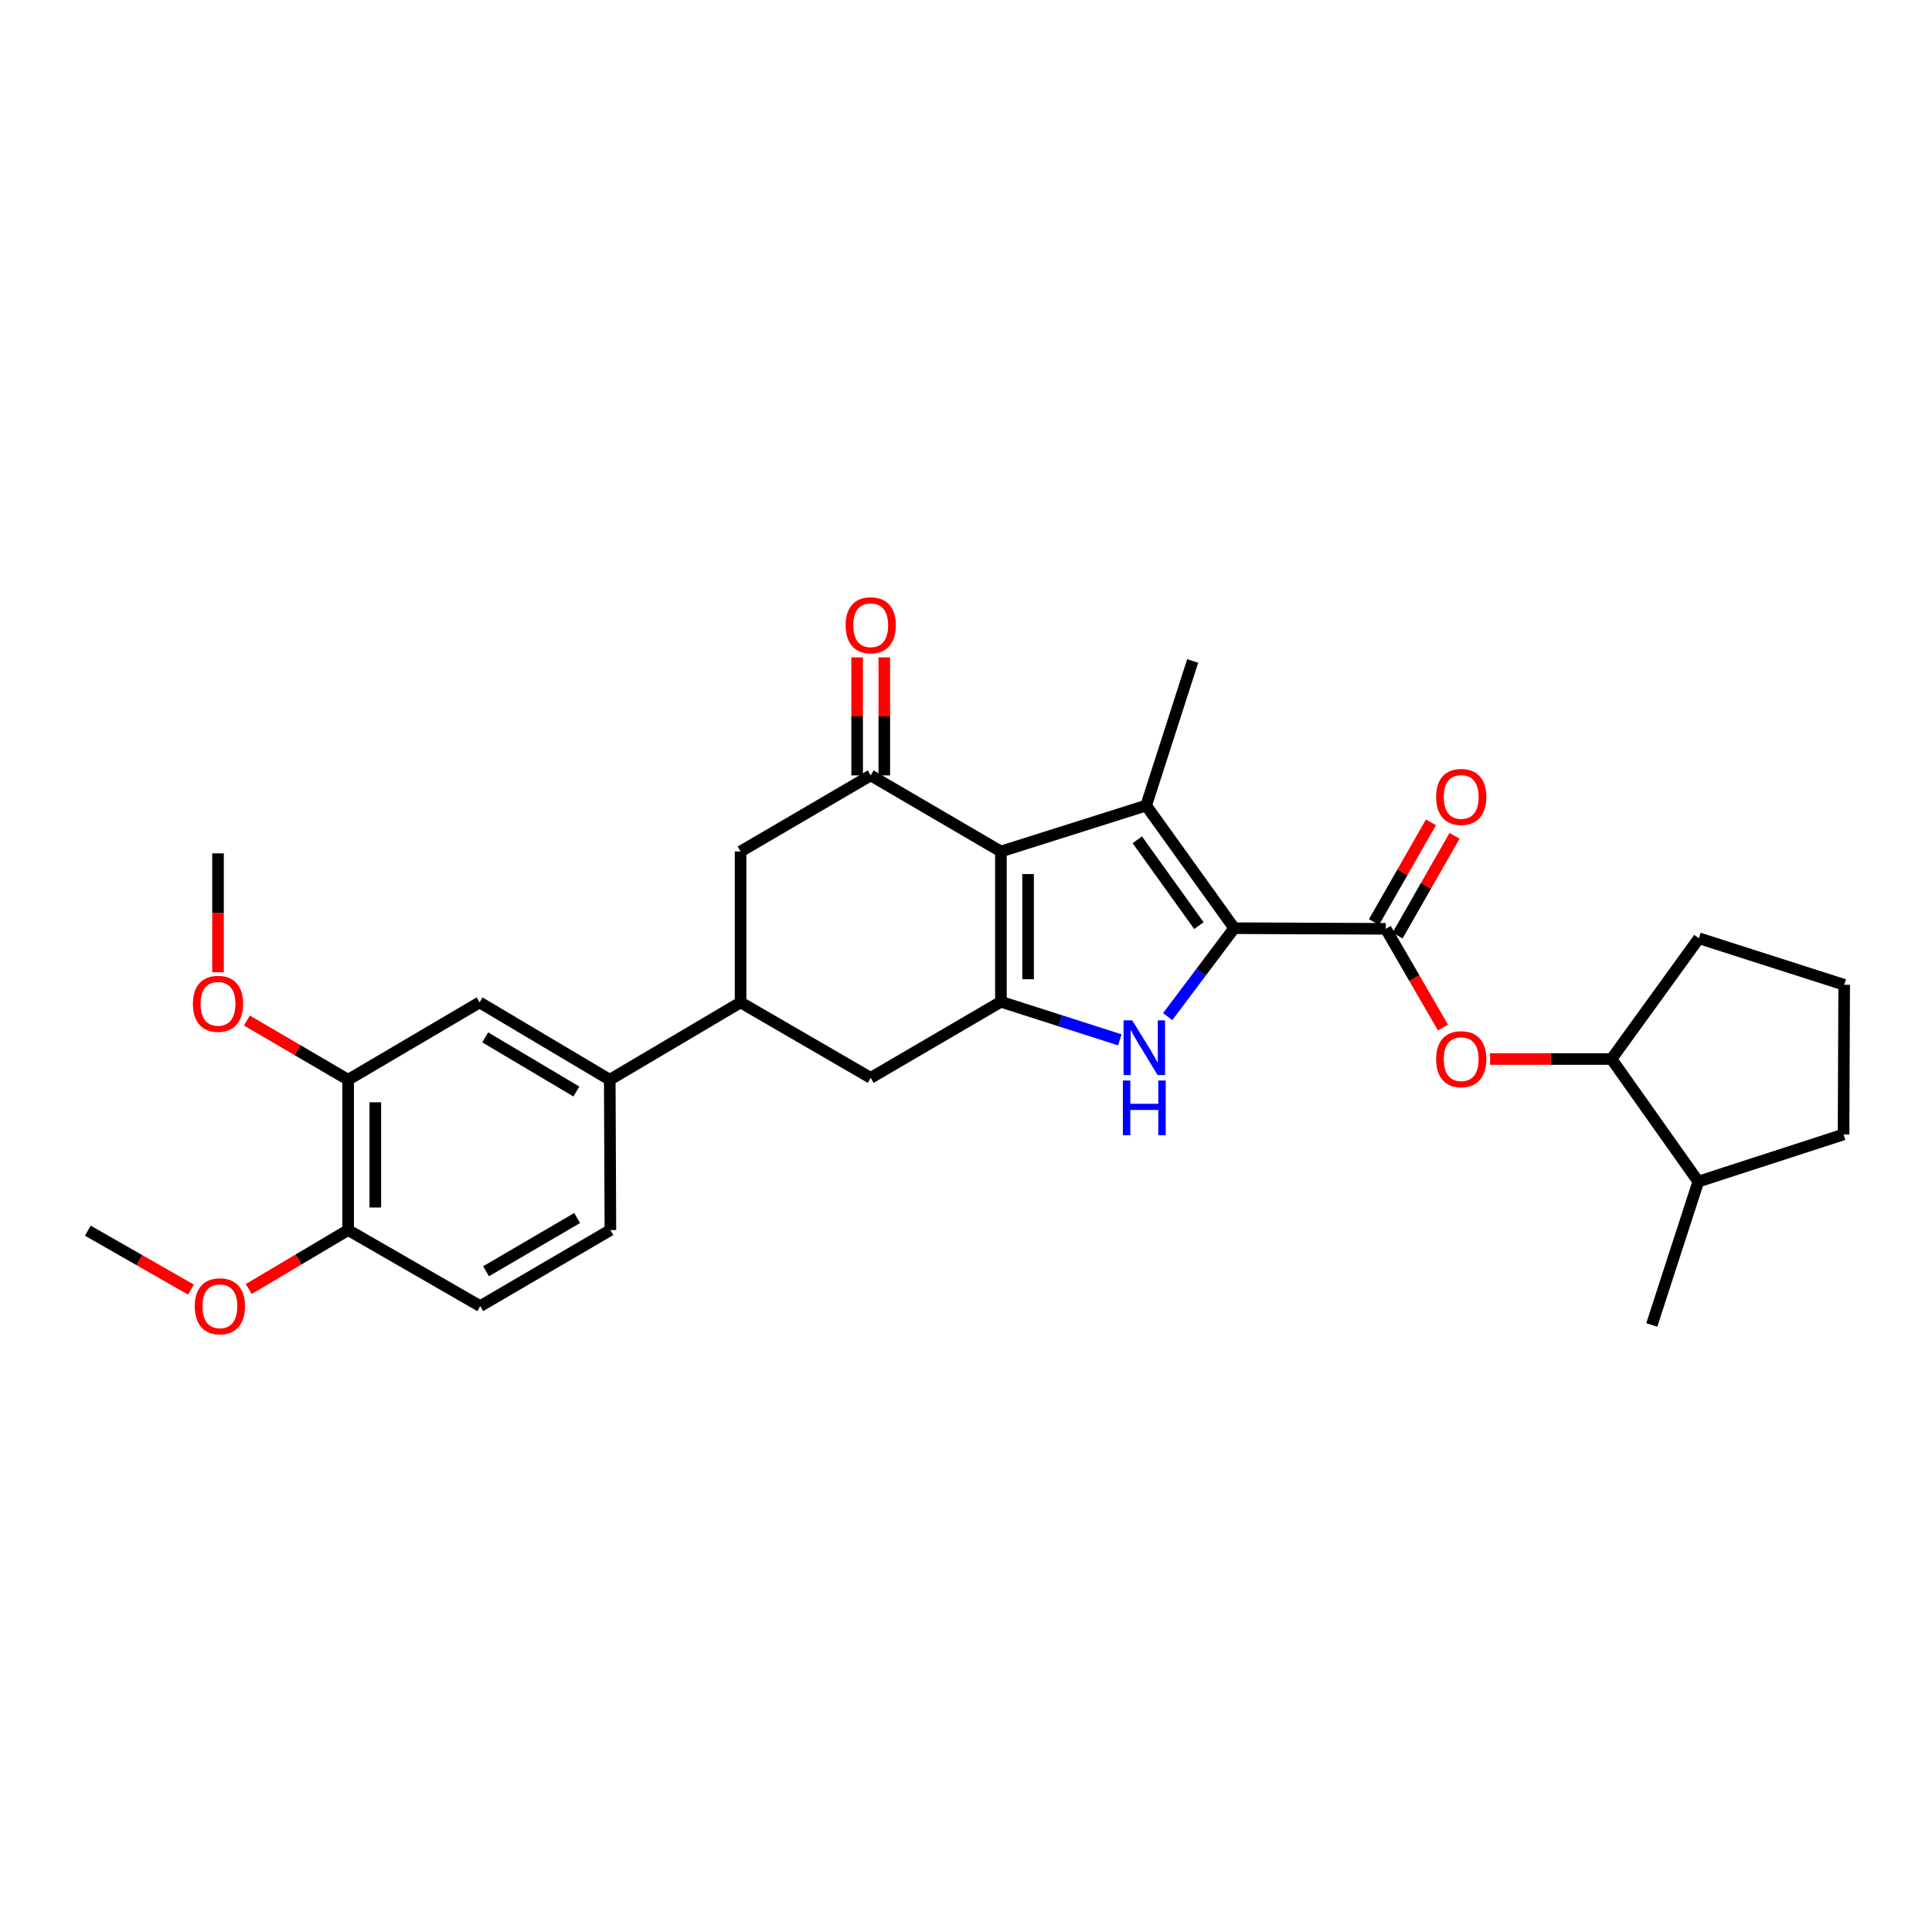 <?xml version='1.0' encoding='iso-8859-1'?>
<svg version='1.1' baseProfile='full'
              xmlns='http://www.w3.org/2000/svg'
                      xmlns:rdkit='http://www.rdkit.org/xml'
                      xmlns:xlink='http://www.w3.org/1999/xlink'
                  xml:space='preserve'
width='1000px' height='1000px' viewBox='0 0 1000 1000'>
<!-- END OF HEADER -->
<rect style='opacity:1.0;fill:#FFFFFF;stroke:none' width='1000' height='1000' x='0' y='0'> </rect>
<path class='bond-1' d='M 518.07,440.734 L 593.25,416.953' style='fill:none;fill-rule:evenodd;stroke:#000000;stroke-width:6px;stroke-linecap:butt;stroke-linejoin:miter;stroke-opacity:1' />
<path class='bond-2' d='M 518.07,440.734 L 518.07,518.515' style='fill:none;fill-rule:evenodd;stroke:#000000;stroke-width:6px;stroke-linecap:butt;stroke-linejoin:miter;stroke-opacity:1' />
<path class='bond-2' d='M 532.133,452.401 L 532.133,506.848' style='fill:none;fill-rule:evenodd;stroke:#000000;stroke-width:6px;stroke-linecap:butt;stroke-linejoin:miter;stroke-opacity:1' />
<path class='bond-4' d='M 518.07,440.734 L 450.68,401.343' style='fill:none;fill-rule:evenodd;stroke:#000000;stroke-width:6px;stroke-linecap:butt;stroke-linejoin:miter;stroke-opacity:1' />
<path class='bond-0' d='M 638.82,480.429 L 593.25,416.953' style='fill:none;fill-rule:evenodd;stroke:#000000;stroke-width:6px;stroke-linecap:butt;stroke-linejoin:miter;stroke-opacity:1' />
<path class='bond-0' d='M 620.561,479.109 L 588.662,434.675' style='fill:none;fill-rule:evenodd;stroke:#000000;stroke-width:6px;stroke-linecap:butt;stroke-linejoin:miter;stroke-opacity:1' />
<path class='bond-5' d='M 638.82,480.429 L 717.273,480.757' style='fill:none;fill-rule:evenodd;stroke:#000000;stroke-width:6px;stroke-linecap:butt;stroke-linejoin:miter;stroke-opacity:1' />
<path class='bond-30' d='M 638.82,480.429 L 621.609,503.307' style='fill:none;fill-rule:evenodd;stroke:#000000;stroke-width:6px;stroke-linecap:butt;stroke-linejoin:miter;stroke-opacity:1' />
<path class='bond-30' d='M 621.609,503.307 L 604.397,526.185' style='fill:none;fill-rule:evenodd;stroke:#0000FF;stroke-width:6px;stroke-linecap:butt;stroke-linejoin:miter;stroke-opacity:1' />
<path class='bond-20' d='M 593.25,416.953 L 617.328,342.109' style='fill:none;fill-rule:evenodd;stroke:#000000;stroke-width:6px;stroke-linecap:butt;stroke-linejoin:miter;stroke-opacity:1' />
<path class='bond-3' d='M 518.07,518.515 L 548.835,528.366' style='fill:none;fill-rule:evenodd;stroke:#000000;stroke-width:6px;stroke-linecap:butt;stroke-linejoin:miter;stroke-opacity:1' />
<path class='bond-3' d='M 548.835,528.366 L 579.601,538.217' style='fill:none;fill-rule:evenodd;stroke:#0000FF;stroke-width:6px;stroke-linecap:butt;stroke-linejoin:miter;stroke-opacity:1' />
<path class='bond-8' d='M 518.07,518.515 L 450.68,557.905' style='fill:none;fill-rule:evenodd;stroke:#000000;stroke-width:6px;stroke-linecap:butt;stroke-linejoin:miter;stroke-opacity:1' />
<path class='bond-9' d='M 450.68,401.343 L 383.321,440.734' style='fill:none;fill-rule:evenodd;stroke:#000000;stroke-width:6px;stroke-linecap:butt;stroke-linejoin:miter;stroke-opacity:1' />
<path class='bond-14' d='M 457.711,401.343 L 457.711,370.797' style='fill:none;fill-rule:evenodd;stroke:#000000;stroke-width:6px;stroke-linecap:butt;stroke-linejoin:miter;stroke-opacity:1' />
<path class='bond-14' d='M 457.711,370.797 L 457.711,340.252' style='fill:none;fill-rule:evenodd;stroke:#FF0000;stroke-width:6px;stroke-linecap:butt;stroke-linejoin:miter;stroke-opacity:1' />
<path class='bond-14' d='M 443.649,401.343 L 443.649,370.797' style='fill:none;fill-rule:evenodd;stroke:#000000;stroke-width:6px;stroke-linecap:butt;stroke-linejoin:miter;stroke-opacity:1' />
<path class='bond-14' d='M 443.649,370.797 L 443.649,340.252' style='fill:none;fill-rule:evenodd;stroke:#FF0000;stroke-width:6px;stroke-linecap:butt;stroke-linejoin:miter;stroke-opacity:1' />
<path class='bond-6' d='M 717.273,480.757 L 732.083,506.319' style='fill:none;fill-rule:evenodd;stroke:#000000;stroke-width:6px;stroke-linecap:butt;stroke-linejoin:miter;stroke-opacity:1' />
<path class='bond-6' d='M 732.083,506.319 L 746.894,531.88' style='fill:none;fill-rule:evenodd;stroke:#FF0000;stroke-width:6px;stroke-linecap:butt;stroke-linejoin:miter;stroke-opacity:1' />
<path class='bond-15' d='M 723.378,484.245 L 738.123,458.433' style='fill:none;fill-rule:evenodd;stroke:#000000;stroke-width:6px;stroke-linecap:butt;stroke-linejoin:miter;stroke-opacity:1' />
<path class='bond-15' d='M 738.123,458.433 L 752.869,432.621' style='fill:none;fill-rule:evenodd;stroke:#FF0000;stroke-width:6px;stroke-linecap:butt;stroke-linejoin:miter;stroke-opacity:1' />
<path class='bond-15' d='M 711.168,477.269 L 725.913,451.458' style='fill:none;fill-rule:evenodd;stroke:#000000;stroke-width:6px;stroke-linecap:butt;stroke-linejoin:miter;stroke-opacity:1' />
<path class='bond-15' d='M 725.913,451.458 L 740.658,425.646' style='fill:none;fill-rule:evenodd;stroke:#FF0000;stroke-width:6px;stroke-linecap:butt;stroke-linejoin:miter;stroke-opacity:1' />
<path class='bond-13' d='M 771.264,548.148 L 802.69,548.148' style='fill:none;fill-rule:evenodd;stroke:#FF0000;stroke-width:6px;stroke-linecap:butt;stroke-linejoin:miter;stroke-opacity:1' />
<path class='bond-13' d='M 802.69,548.148 L 834.116,548.148' style='fill:none;fill-rule:evenodd;stroke:#000000;stroke-width:6px;stroke-linecap:butt;stroke-linejoin:miter;stroke-opacity:1' />
<path class='bond-7' d='M 383.321,518.843 L 383.321,440.734' style='fill:none;fill-rule:evenodd;stroke:#000000;stroke-width:6px;stroke-linecap:butt;stroke-linejoin:miter;stroke-opacity:1' />
<path class='bond-10' d='M 383.321,518.843 L 315.61,558.882' style='fill:none;fill-rule:evenodd;stroke:#000000;stroke-width:6px;stroke-linecap:butt;stroke-linejoin:miter;stroke-opacity:1' />
<path class='bond-29' d='M 383.321,518.843 L 450.68,557.905' style='fill:none;fill-rule:evenodd;stroke:#000000;stroke-width:6px;stroke-linecap:butt;stroke-linejoin:miter;stroke-opacity:1' />
<path class='bond-11' d='M 315.61,558.882 L 248.227,518.843' style='fill:none;fill-rule:evenodd;stroke:#000000;stroke-width:6px;stroke-linecap:butt;stroke-linejoin:miter;stroke-opacity:1' />
<path class='bond-11' d='M 298.319,564.965 L 251.151,536.938' style='fill:none;fill-rule:evenodd;stroke:#000000;stroke-width:6px;stroke-linecap:butt;stroke-linejoin:miter;stroke-opacity:1' />
<path class='bond-17' d='M 315.61,558.882 L 315.938,636.671' style='fill:none;fill-rule:evenodd;stroke:#000000;stroke-width:6px;stroke-linecap:butt;stroke-linejoin:miter;stroke-opacity:1' />
<path class='bond-12' d='M 248.227,518.843 L 180.196,558.882' style='fill:none;fill-rule:evenodd;stroke:#000000;stroke-width:6px;stroke-linecap:butt;stroke-linejoin:miter;stroke-opacity:1' />
<path class='bond-21' d='M 180.196,558.882 L 153.996,543.559' style='fill:none;fill-rule:evenodd;stroke:#000000;stroke-width:6px;stroke-linecap:butt;stroke-linejoin:miter;stroke-opacity:1' />
<path class='bond-21' d='M 153.996,543.559 L 127.796,528.235' style='fill:none;fill-rule:evenodd;stroke:#FF0000;stroke-width:6px;stroke-linecap:butt;stroke-linejoin:miter;stroke-opacity:1' />
<path class='bond-31' d='M 180.196,558.882 L 180.196,636.671' style='fill:none;fill-rule:evenodd;stroke:#000000;stroke-width:6px;stroke-linecap:butt;stroke-linejoin:miter;stroke-opacity:1' />
<path class='bond-31' d='M 194.259,570.55 L 194.259,625.002' style='fill:none;fill-rule:evenodd;stroke:#000000;stroke-width:6px;stroke-linecap:butt;stroke-linejoin:miter;stroke-opacity:1' />
<path class='bond-19' d='M 834.116,548.148 L 879.03,611.593' style='fill:none;fill-rule:evenodd;stroke:#000000;stroke-width:6px;stroke-linecap:butt;stroke-linejoin:miter;stroke-opacity:1' />
<path class='bond-23' d='M 834.116,548.148 L 879.358,485.648' style='fill:none;fill-rule:evenodd;stroke:#000000;stroke-width:6px;stroke-linecap:butt;stroke-linejoin:miter;stroke-opacity:1' />
<path class='bond-16' d='M 180.196,636.671 L 248.563,676.053' style='fill:none;fill-rule:evenodd;stroke:#000000;stroke-width:6px;stroke-linecap:butt;stroke-linejoin:miter;stroke-opacity:1' />
<path class='bond-22' d='M 180.196,636.671 L 154.466,651.934' style='fill:none;fill-rule:evenodd;stroke:#000000;stroke-width:6px;stroke-linecap:butt;stroke-linejoin:miter;stroke-opacity:1' />
<path class='bond-22' d='M 154.466,651.934 L 128.736,667.197' style='fill:none;fill-rule:evenodd;stroke:#FF0000;stroke-width:6px;stroke-linecap:butt;stroke-linejoin:miter;stroke-opacity:1' />
<path class='bond-18' d='M 315.938,636.671 L 248.563,676.053' style='fill:none;fill-rule:evenodd;stroke:#000000;stroke-width:6px;stroke-linecap:butt;stroke-linejoin:miter;stroke-opacity:1' />
<path class='bond-18' d='M 298.735,630.438 L 251.573,658.005' style='fill:none;fill-rule:evenodd;stroke:#000000;stroke-width:6px;stroke-linecap:butt;stroke-linejoin:miter;stroke-opacity:1' />
<path class='bond-25' d='M 879.03,611.593 L 954.217,587.194' style='fill:none;fill-rule:evenodd;stroke:#000000;stroke-width:6px;stroke-linecap:butt;stroke-linejoin:miter;stroke-opacity:1' />
<path class='bond-26' d='M 879.03,611.593 L 854.96,685.811' style='fill:none;fill-rule:evenodd;stroke:#000000;stroke-width:6px;stroke-linecap:butt;stroke-linejoin:miter;stroke-opacity:1' />
<path class='bond-27' d='M 112.845,503.226 L 112.845,472.461' style='fill:none;fill-rule:evenodd;stroke:#FF0000;stroke-width:6px;stroke-linecap:butt;stroke-linejoin:miter;stroke-opacity:1' />
<path class='bond-27' d='M 112.845,472.461 L 112.845,441.695' style='fill:none;fill-rule:evenodd;stroke:#000000;stroke-width:6px;stroke-linecap:butt;stroke-linejoin:miter;stroke-opacity:1' />
<path class='bond-28' d='M 98.838,667.499 L 72.146,652.245' style='fill:none;fill-rule:evenodd;stroke:#FF0000;stroke-width:6px;stroke-linecap:butt;stroke-linejoin:miter;stroke-opacity:1' />
<path class='bond-28' d='M 72.146,652.245 L 45.455,636.991' style='fill:none;fill-rule:evenodd;stroke:#000000;stroke-width:6px;stroke-linecap:butt;stroke-linejoin:miter;stroke-opacity:1' />
<path class='bond-24' d='M 879.358,485.648 L 954.545,509.734' style='fill:none;fill-rule:evenodd;stroke:#000000;stroke-width:6px;stroke-linecap:butt;stroke-linejoin:miter;stroke-opacity:1' />
<path class='bond-32' d='M 954.545,509.734 L 954.217,587.194' style='fill:none;fill-rule:evenodd;stroke:#000000;stroke-width:6px;stroke-linecap:butt;stroke-linejoin:miter;stroke-opacity:1' />
<path  class='atom-4' d='M 586.029 528.12
L 595.309 543.12
Q 596.229 544.6, 597.709 547.28
Q 599.189 549.96, 599.269 550.12
L 599.269 528.12
L 603.029 528.12
L 603.029 556.44
L 599.149 556.44
L 589.189 540.04
Q 588.029 538.12, 586.789 535.92
Q 585.589 533.72, 585.229 533.04
L 585.229 556.44
L 581.549 556.44
L 581.549 528.12
L 586.029 528.12
' fill='#0000FF'/>
<path  class='atom-4' d='M 581.209 559.272
L 585.049 559.272
L 585.049 571.312
L 599.529 571.312
L 599.529 559.272
L 603.369 559.272
L 603.369 587.592
L 599.529 587.592
L 599.529 574.512
L 585.049 574.512
L 585.049 587.592
L 581.209 587.592
L 581.209 559.272
' fill='#0000FF'/>
<path  class='atom-7' d='M 743.32 548.228
Q 743.32 541.428, 746.68 537.628
Q 750.04 533.828, 756.32 533.828
Q 762.6 533.828, 765.96 537.628
Q 769.32 541.428, 769.32 548.228
Q 769.32 555.108, 765.92 559.028
Q 762.52 562.908, 756.32 562.908
Q 750.08 562.908, 746.68 559.028
Q 743.32 555.148, 743.32 548.228
M 756.32 559.708
Q 760.64 559.708, 762.96 556.828
Q 765.32 553.908, 765.32 548.228
Q 765.32 542.668, 762.96 539.868
Q 760.64 537.028, 756.32 537.028
Q 752 537.028, 749.64 539.828
Q 747.32 542.628, 747.32 548.228
Q 747.32 553.948, 749.64 556.828
Q 752 559.708, 756.32 559.708
' fill='#FF0000'/>
<path  class='atom-15' d='M 437.68 323.627
Q 437.68 316.827, 441.04 313.027
Q 444.4 309.227, 450.68 309.227
Q 456.96 309.227, 460.32 313.027
Q 463.68 316.827, 463.68 323.627
Q 463.68 330.507, 460.28 334.427
Q 456.88 338.307, 450.68 338.307
Q 444.44 338.307, 441.04 334.427
Q 437.68 330.547, 437.68 323.627
M 450.68 335.107
Q 455 335.107, 457.32 332.227
Q 459.68 329.307, 459.68 323.627
Q 459.68 318.067, 457.32 315.267
Q 455 312.427, 450.68 312.427
Q 446.36 312.427, 444 315.227
Q 441.68 318.027, 441.68 323.627
Q 441.68 329.347, 444 332.227
Q 446.36 335.107, 450.68 335.107
' fill='#FF0000'/>
<path  class='atom-16' d='M 743.32 412.486
Q 743.32 405.686, 746.68 401.886
Q 750.04 398.086, 756.32 398.086
Q 762.6 398.086, 765.96 401.886
Q 769.32 405.686, 769.32 412.486
Q 769.32 419.366, 765.92 423.286
Q 762.52 427.166, 756.32 427.166
Q 750.08 427.166, 746.68 423.286
Q 743.32 419.406, 743.32 412.486
M 756.32 423.966
Q 760.64 423.966, 762.96 421.086
Q 765.32 418.166, 765.32 412.486
Q 765.32 406.926, 762.96 404.126
Q 760.64 401.286, 756.32 401.286
Q 752 401.286, 749.64 404.086
Q 747.32 406.886, 747.32 412.486
Q 747.32 418.206, 749.64 421.086
Q 752 423.966, 756.32 423.966
' fill='#FF0000'/>
<path  class='atom-22' d='M 99.845 519.571
Q 99.845 512.771, 103.205 508.971
Q 106.565 505.171, 112.845 505.171
Q 119.125 505.171, 122.485 508.971
Q 125.845 512.771, 125.845 519.571
Q 125.845 526.451, 122.445 530.371
Q 119.045 534.251, 112.845 534.251
Q 106.605 534.251, 103.205 530.371
Q 99.845 526.491, 99.845 519.571
M 112.845 531.051
Q 117.165 531.051, 119.485 528.171
Q 121.845 525.251, 121.845 519.571
Q 121.845 514.011, 119.485 511.211
Q 117.165 508.371, 112.845 508.371
Q 108.525 508.371, 106.165 511.171
Q 103.845 513.971, 103.845 519.571
Q 103.845 525.291, 106.165 528.171
Q 108.525 531.051, 112.845 531.051
' fill='#FF0000'/>
<path  class='atom-23' d='M 100.806 676.133
Q 100.806 669.333, 104.166 665.533
Q 107.526 661.733, 113.806 661.733
Q 120.086 661.733, 123.446 665.533
Q 126.806 669.333, 126.806 676.133
Q 126.806 683.013, 123.406 686.933
Q 120.006 690.813, 113.806 690.813
Q 107.566 690.813, 104.166 686.933
Q 100.806 683.053, 100.806 676.133
M 113.806 687.613
Q 118.126 687.613, 120.446 684.733
Q 122.806 681.813, 122.806 676.133
Q 122.806 670.573, 120.446 667.773
Q 118.126 664.933, 113.806 664.933
Q 109.486 664.933, 107.126 667.733
Q 104.806 670.533, 104.806 676.133
Q 104.806 681.853, 107.126 684.733
Q 109.486 687.613, 113.806 687.613
' fill='#FF0000'/>
</svg>
